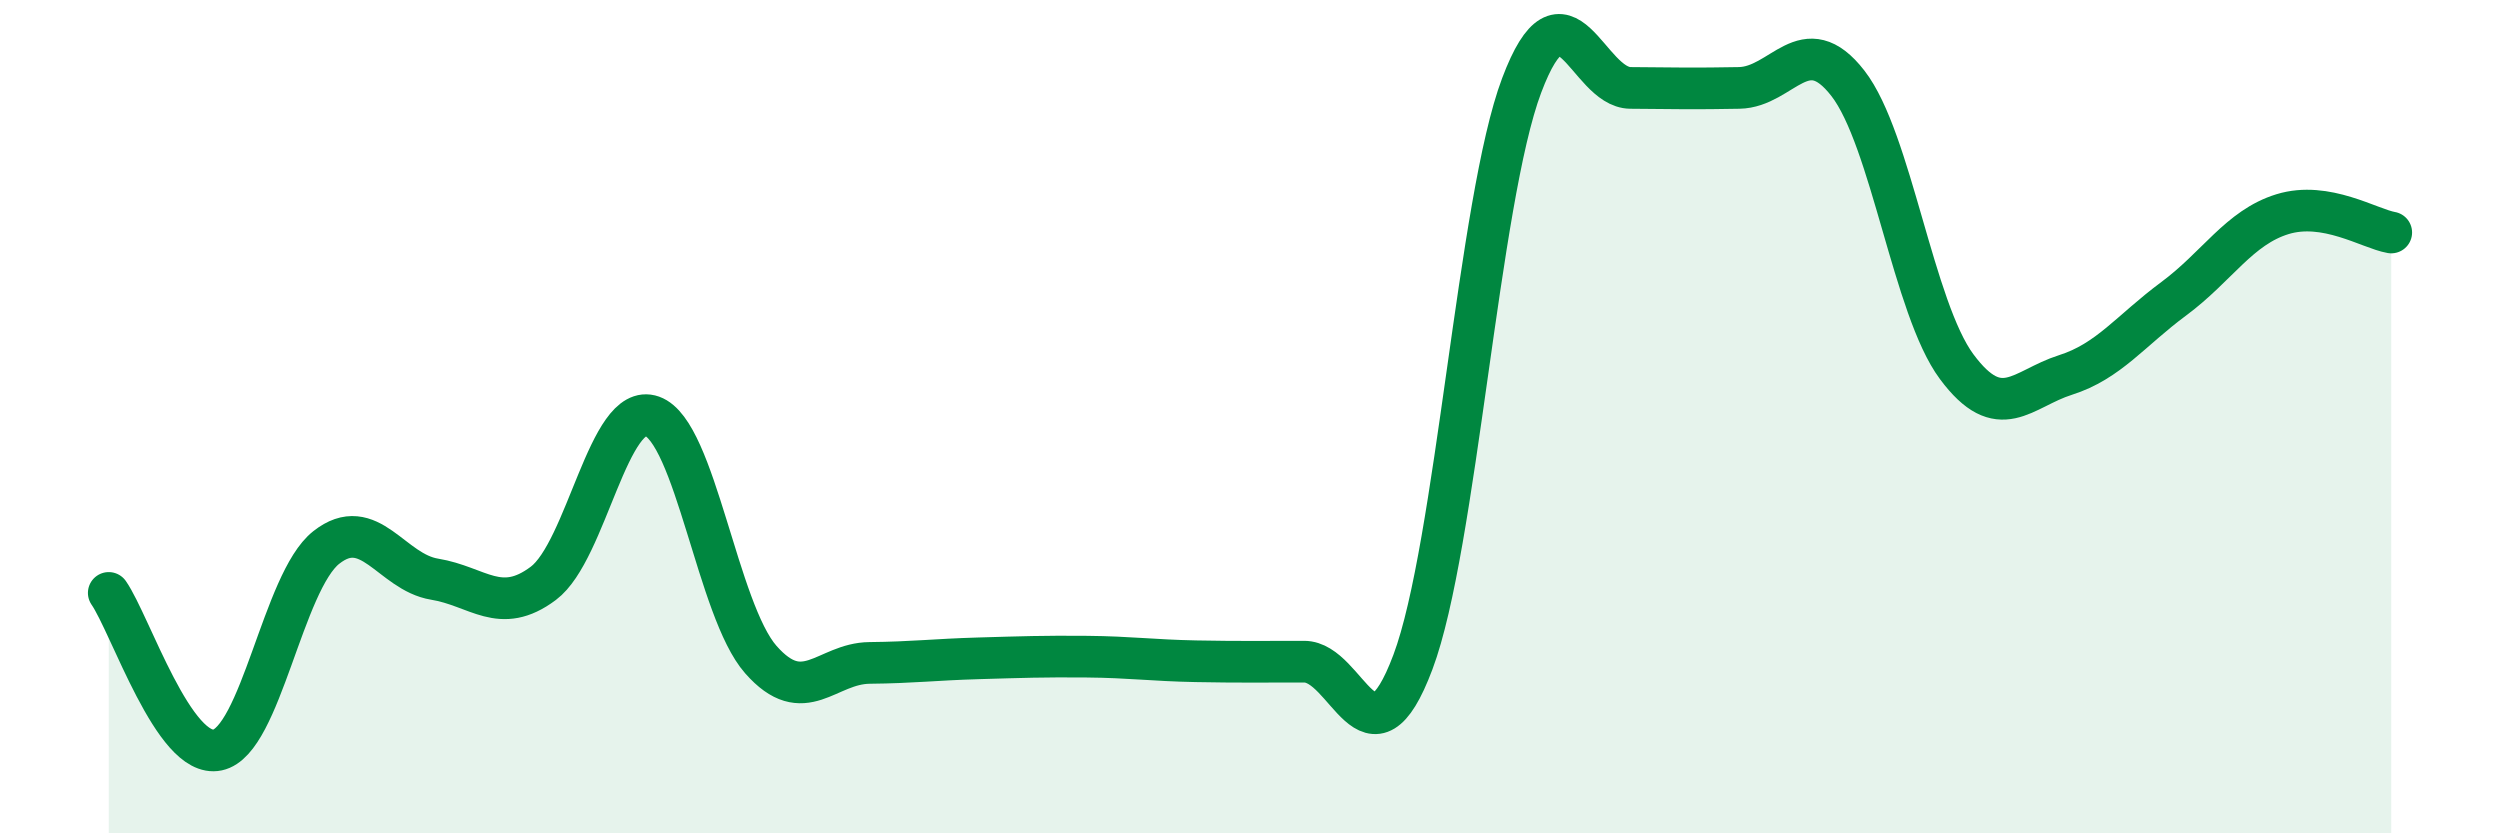 
    <svg width="60" height="20" viewBox="0 0 60 20" xmlns="http://www.w3.org/2000/svg">
      <path
        d="M 2.61,14.23 C 3.13,14.98 4.18,18.22 5.22,18 C 6.26,17.78 6.79,13.96 7.83,13.14 C 8.87,12.32 9.39,13.73 10.43,13.9 C 11.47,14.07 12,14.78 13.04,14 C 14.08,13.22 14.61,9.62 15.65,9.99 C 16.69,10.36 17.22,14.65 18.26,15.83 C 19.3,17.01 19.83,15.92 20.87,15.91 C 21.91,15.9 22.44,15.83 23.48,15.8 C 24.52,15.77 25.05,15.75 26.09,15.76 C 27.13,15.77 27.66,15.85 28.7,15.87 C 29.74,15.89 30.26,15.88 31.3,15.88 C 32.34,15.88 32.87,18.66 33.91,15.89 C 34.95,13.12 35.48,4.81 36.52,2.05 C 37.56,-0.71 38.09,2.1 39.13,2.11 C 40.17,2.12 40.7,2.13 41.74,2.11 C 42.78,2.09 43.31,0.66 44.35,2 C 45.39,3.34 45.92,7.4 46.96,8.8 C 48,10.2 48.53,9.33 49.57,9 C 50.61,8.67 51.13,7.94 52.17,7.17 C 53.21,6.4 53.74,5.46 54.78,5.14 C 55.82,4.82 56.87,5.49 57.39,5.58L57.39 20L2.61 20Z"
        fill="#008740"
        opacity="0.1"
        stroke-linecap="round"
        stroke-linejoin="round"
      />
      <path
        d="M 2.61,14.23 C 3.13,14.98 4.18,18.22 5.22,18 C 6.26,17.78 6.79,13.96 7.83,13.14 C 8.87,12.32 9.39,13.73 10.43,13.9 C 11.47,14.07 12,14.78 13.04,14 C 14.08,13.22 14.61,9.62 15.65,9.99 C 16.69,10.36 17.22,14.65 18.26,15.83 C 19.3,17.01 19.83,15.92 20.87,15.91 C 21.91,15.9 22.44,15.83 23.48,15.8 C 24.52,15.77 25.05,15.75 26.09,15.76 C 27.13,15.77 27.66,15.85 28.7,15.87 C 29.74,15.89 30.26,15.88 31.3,15.88 C 32.34,15.88 32.87,18.66 33.91,15.89 C 34.95,13.12 35.48,4.81 36.52,2.05 C 37.56,-0.71 38.09,2.1 39.13,2.11 C 40.17,2.12 40.7,2.13 41.74,2.11 C 42.78,2.09 43.31,0.66 44.35,2 C 45.39,3.34 45.92,7.4 46.96,8.8 C 48,10.2 48.53,9.33 49.57,9 C 50.61,8.67 51.13,7.94 52.17,7.17 C 53.21,6.4 53.74,5.46 54.78,5.14 C 55.82,4.82 56.87,5.49 57.39,5.58"
        stroke="#008740"
        stroke-width="1"
        fill="none"
        stroke-linecap="round"
        stroke-linejoin="round"
      />
    </svg>
  